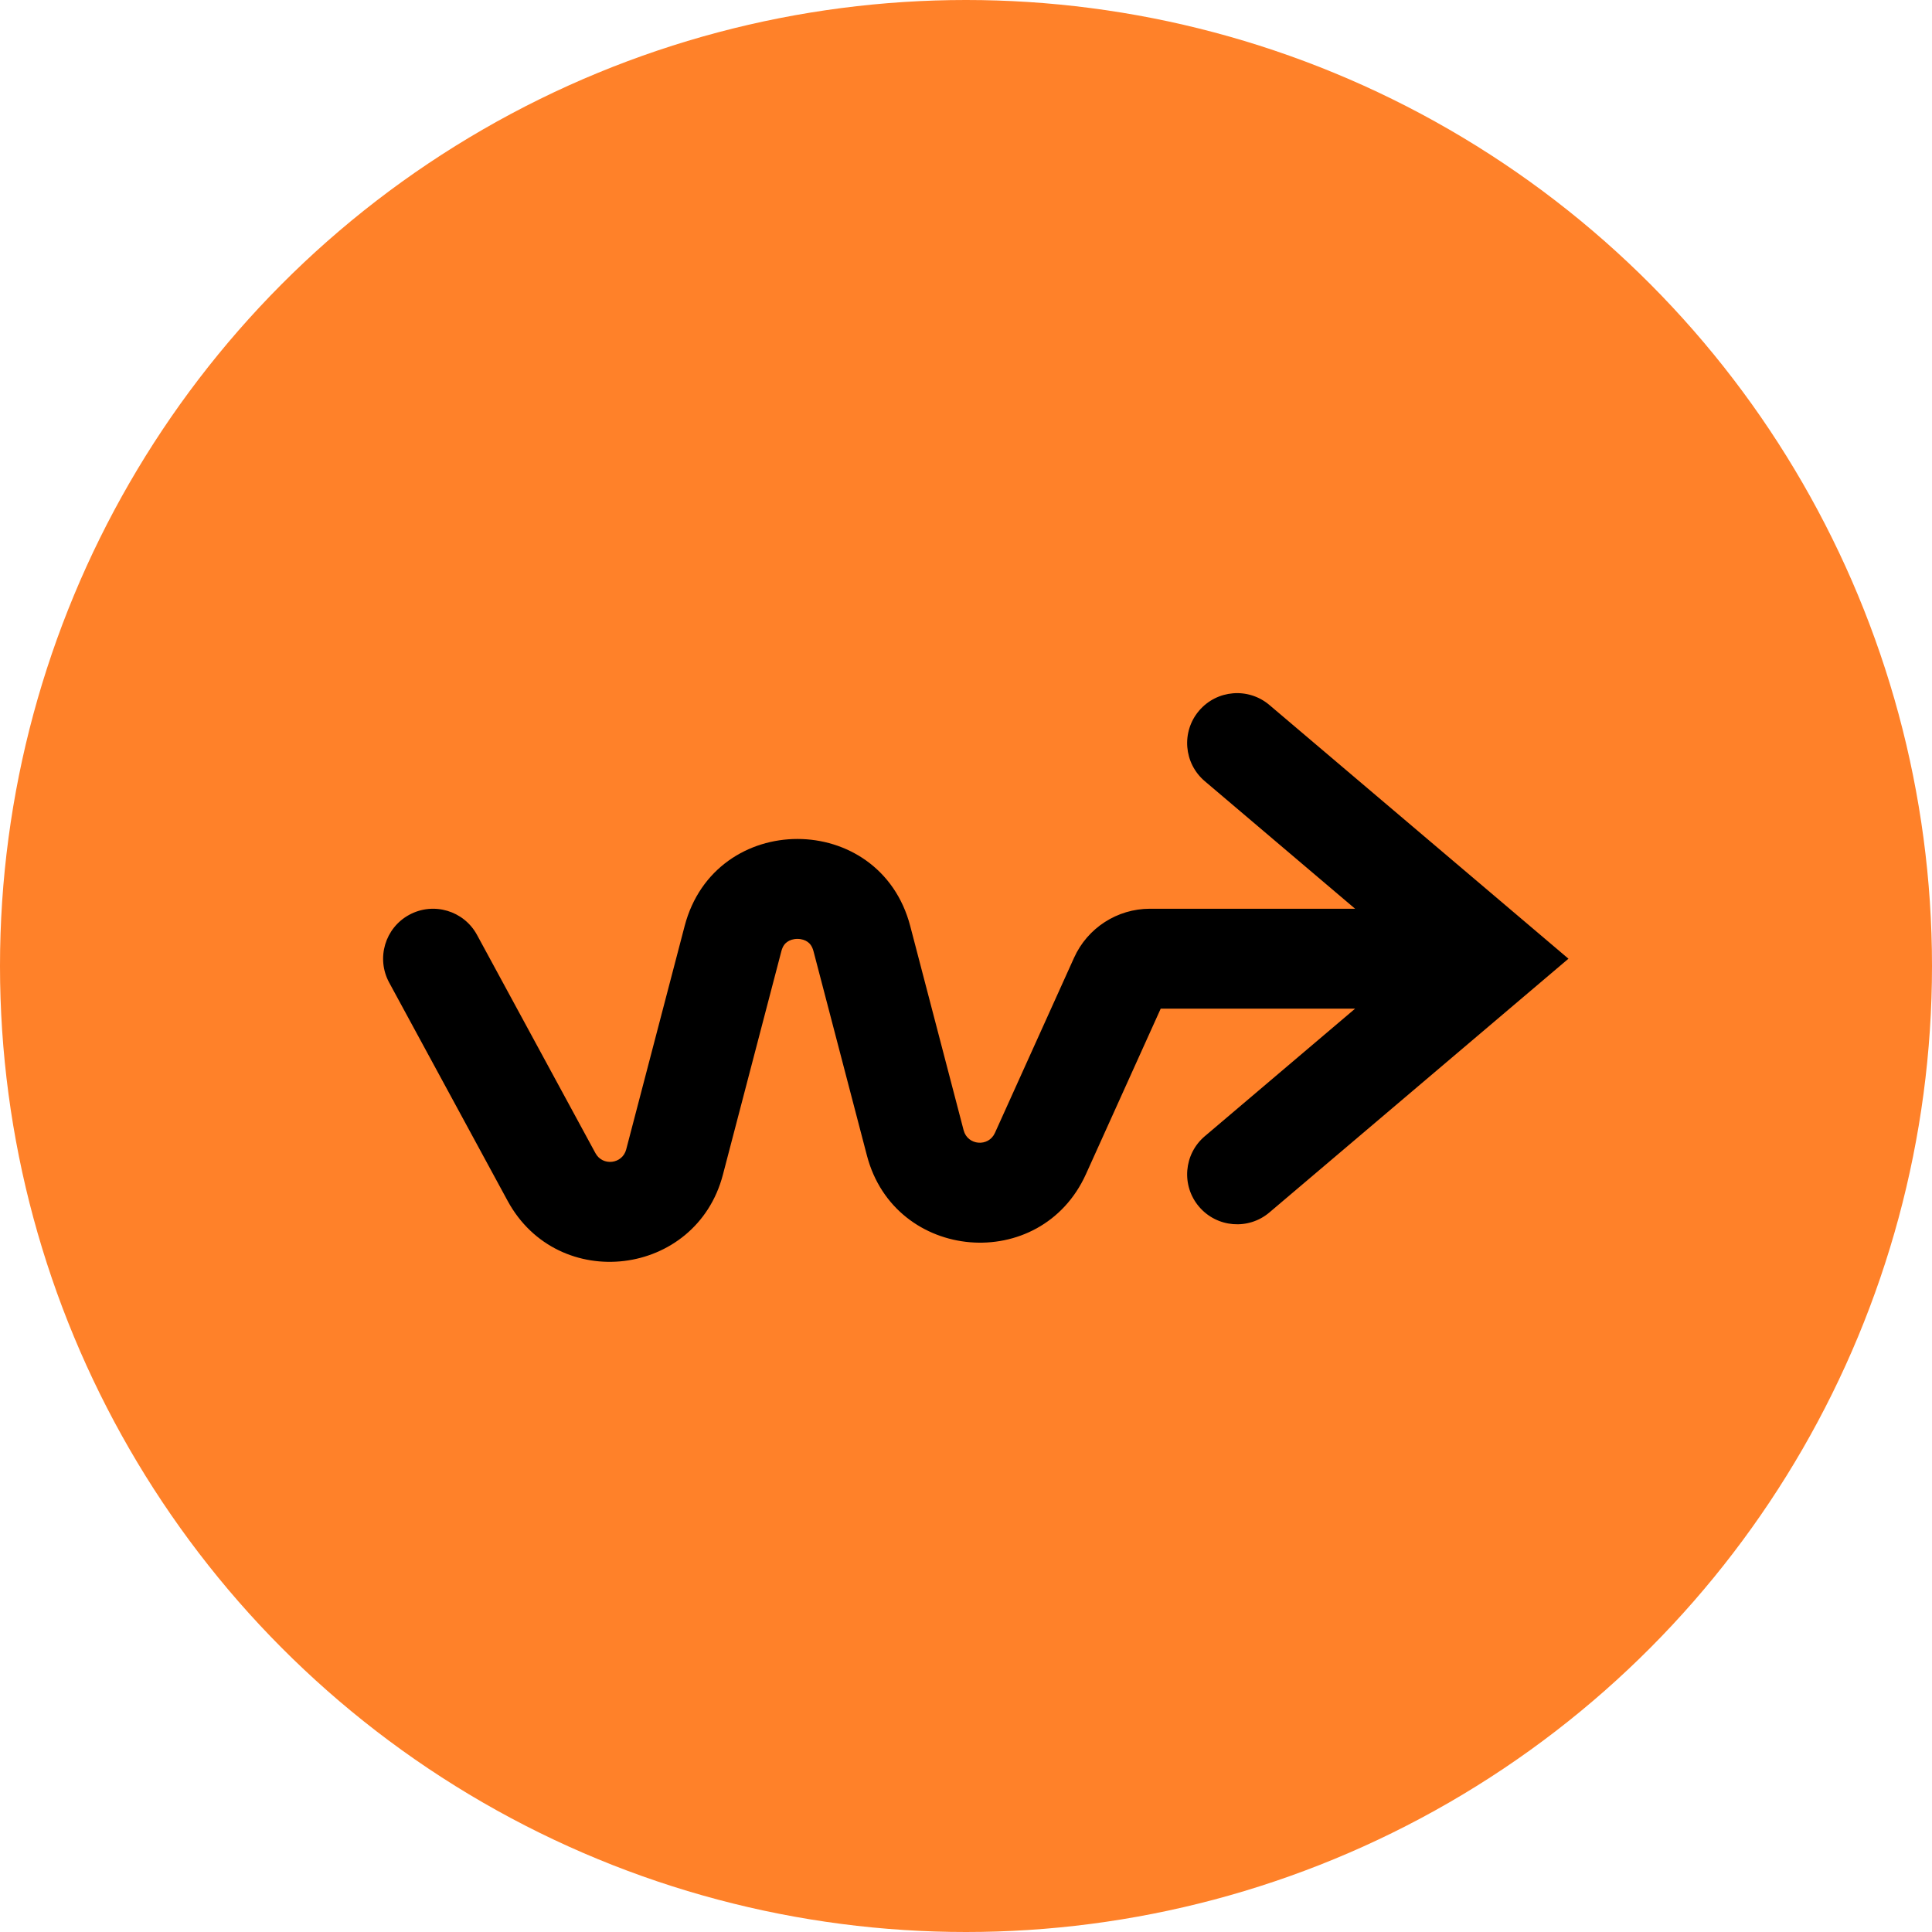 <?xml version="1.0" encoding="UTF-8"?>
<svg xmlns="http://www.w3.org/2000/svg" width="58" height="58" viewBox="0 0 58 58" fill="none">
  <circle cx="29" cy="29" r="29" fill="#FF8129"></circle>
  <path fill-rule="evenodd" clip-rule="evenodd" d="M40.681 27.281L36.169 23.452C35.537 22.916 35.459 21.97 35.995 21.338C36.531 20.706 37.478 20.629 38.109 21.165L45.738 27.637L47.086 28.781L45.738 29.925L38.109 36.398C37.478 36.934 36.531 36.856 35.995 36.224C35.459 35.593 35.537 34.646 36.169 34.11L40.681 30.281L36.814 30.281L34.846 30.281H34.845L32.602 35.246C31.244 38.253 26.861 37.883 26.026 34.691L24.423 28.56C24.381 28.399 24.31 28.323 24.248 28.278C24.174 28.224 24.066 28.186 23.939 28.186C23.813 28.186 23.705 28.224 23.631 28.278C23.568 28.323 23.497 28.399 23.456 28.56L21.702 35.266C20.899 38.336 16.753 38.839 15.239 36.05L11.683 29.497C11.288 28.768 11.558 27.858 12.286 27.463C13.015 27.068 13.925 27.338 14.32 28.066L17.876 34.619C18.092 35.018 18.685 34.946 18.799 34.507L20.553 27.801C21.465 24.315 26.414 24.315 27.326 27.801L28.929 33.932C29.048 34.388 29.674 34.441 29.868 34.012L32.244 28.752C32.648 27.857 33.54 27.281 34.522 27.281L34.846 27.281L36.814 27.281L40.681 27.281Z" fill="black"></path>
</svg>
